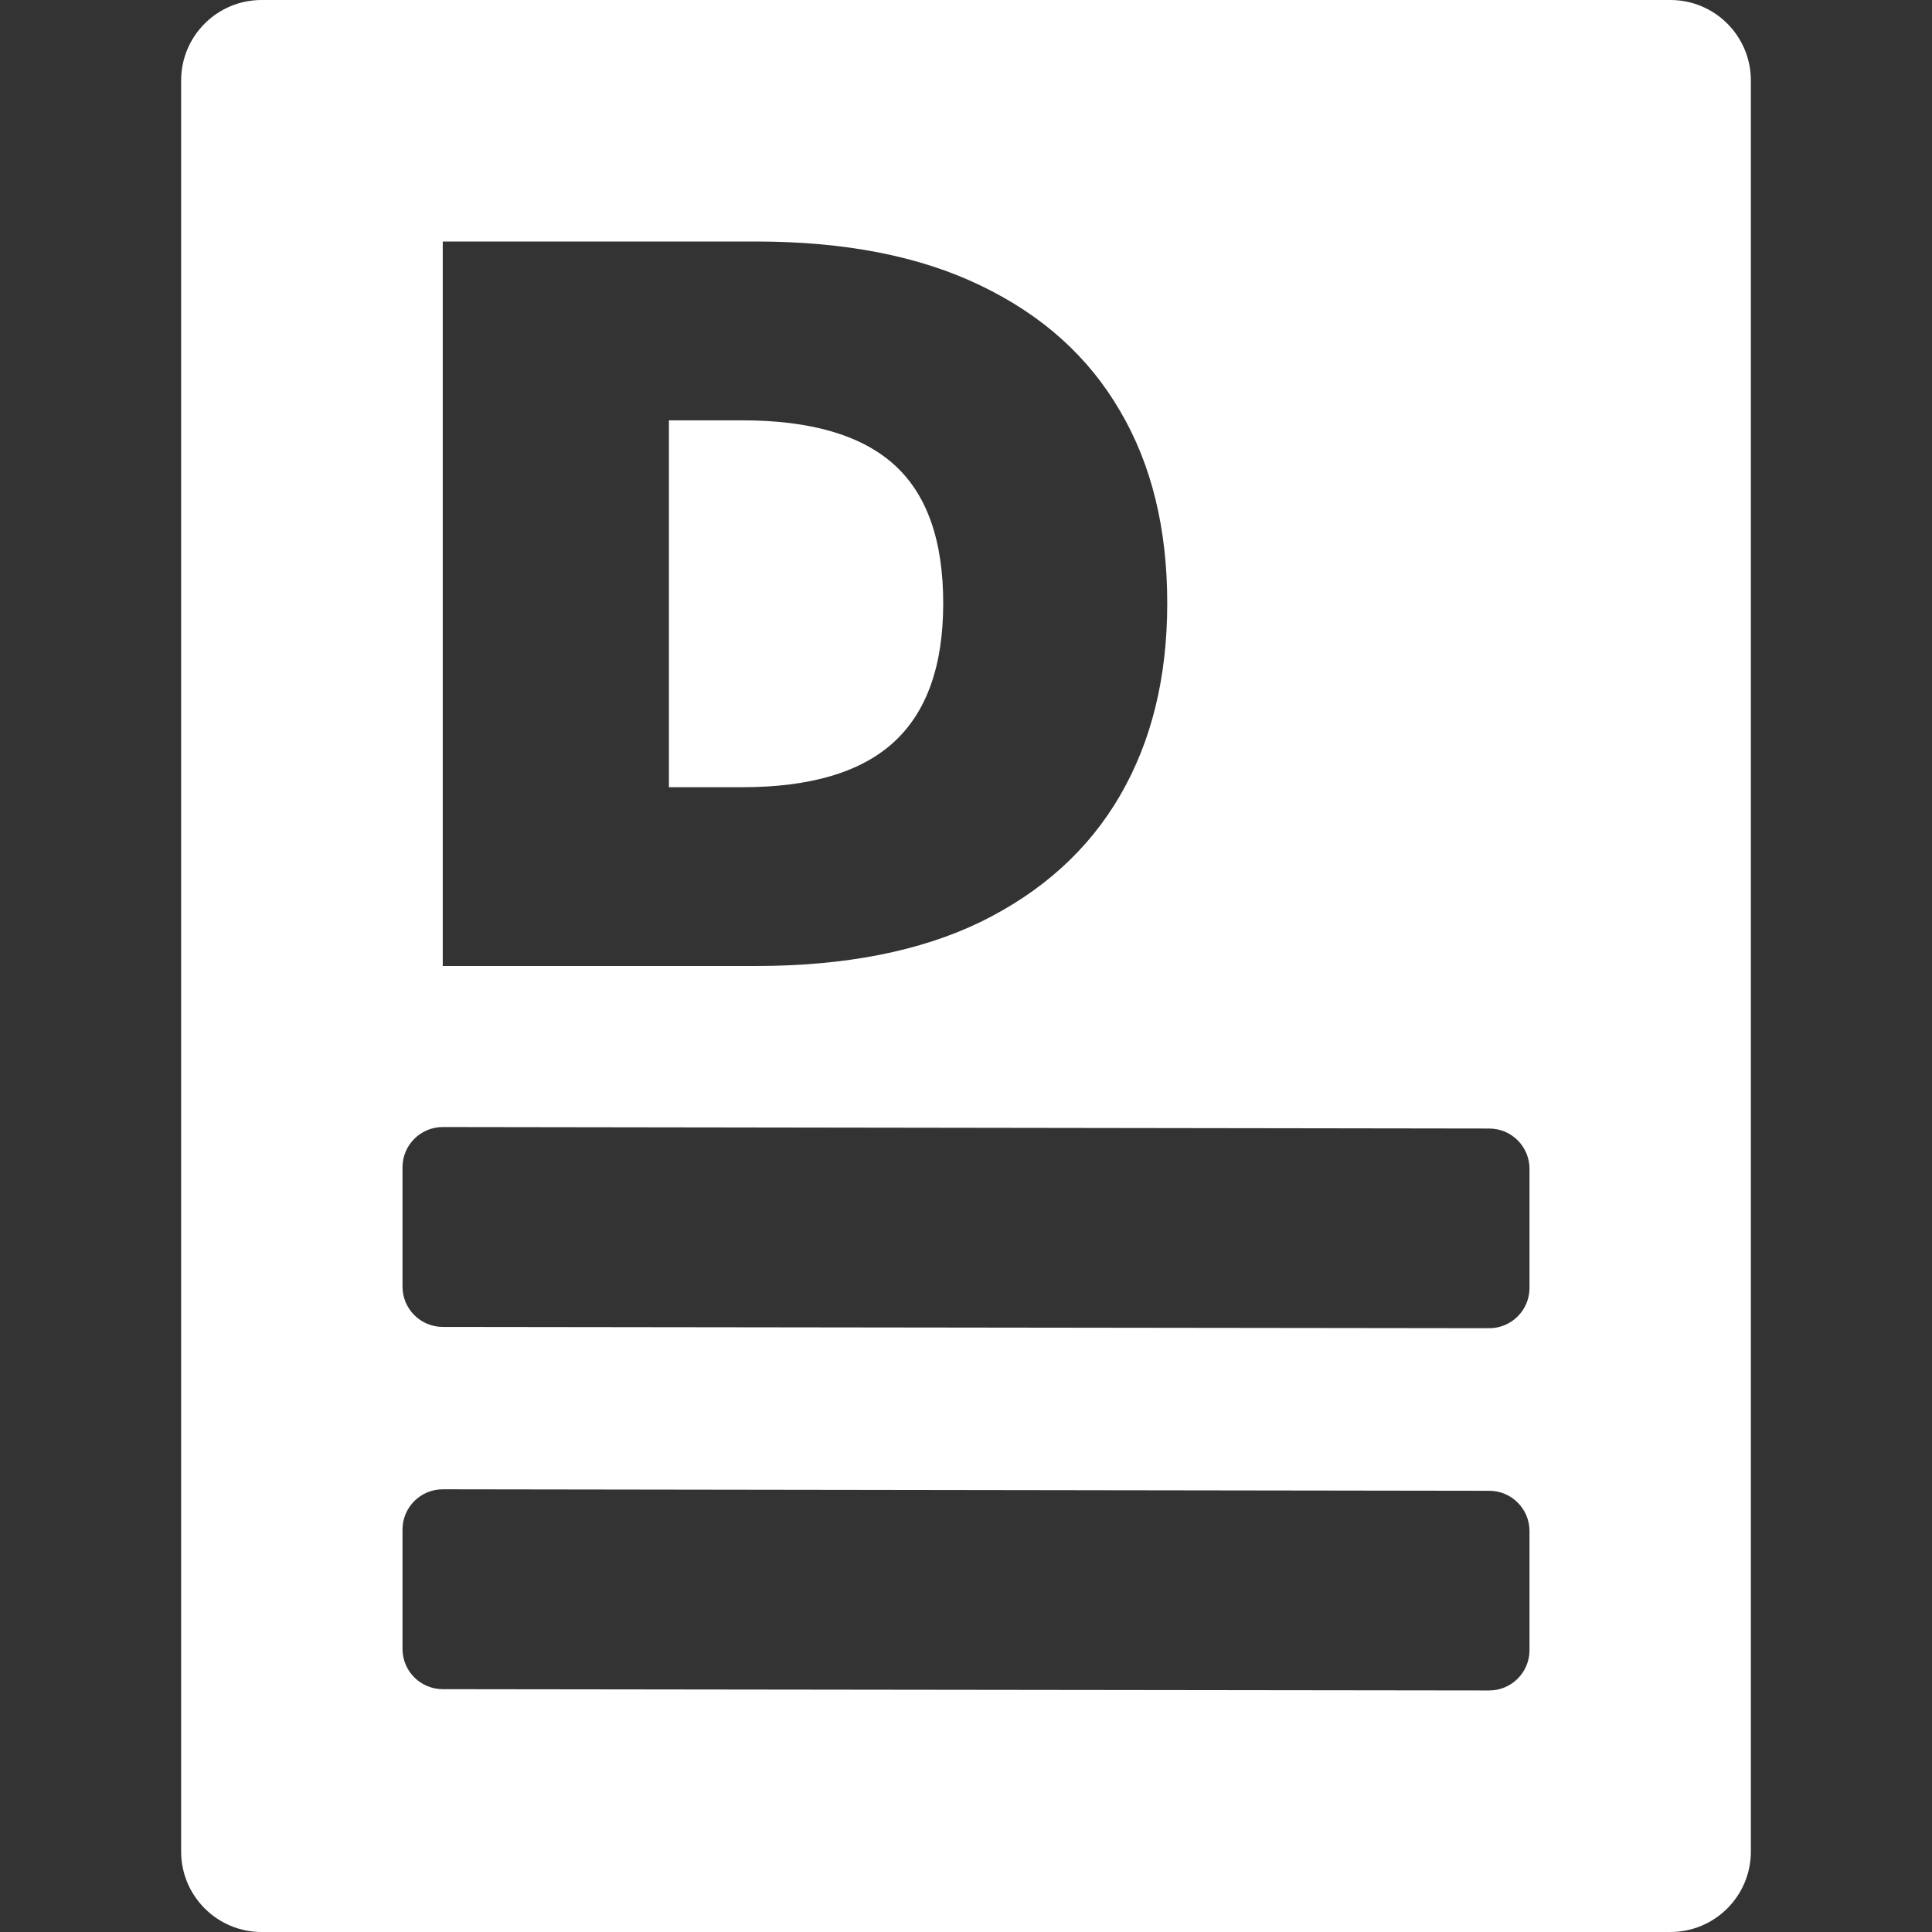 <svg width="48" height="48" viewBox="0 0 48 48" fill="none" xmlns="http://www.w3.org/2000/svg">
<rect x="0" y="0" width="48" height="48" fill="#333333" stroke="none"/>
<g clip-path="url(#clip0_511_263)">
<path fill-rule="evenodd" clip-rule="evenodd" d="M4.5 2C4.5 0.895 5.395 -0 6.5 -0L41.5 0C42.605 0 43.5 0.896 43.5 2V46C43.5 47.105 42.605 48 41.5 48H6.5C5.396 48 4.5 47.105 4.5 46L4.5 2ZM11 24V6H18.777C20.997 6 22.861 6.366 24.37 7.098C25.896 7.83 27.049 8.868 27.829 10.213C28.61 11.54 29 13.132 29 14.987C29 16.826 28.61 18.417 27.829 19.762C27.049 21.106 25.896 22.153 24.37 22.902C22.861 23.634 20.997 24 18.777 24H11ZM37.001 28.038L11.001 28.001C10.449 28.001 10 28.449 10 29.001V31.966C10 32.518 10.447 32.966 10.999 32.967L36.999 32.999C37.551 32.999 38 32.551 38 31.999V29.038C38 28.487 37.553 28.039 37.001 28.038ZM37.001 37.038L11.001 37.001C10.449 37.001 10 37.449 10 38.001V40.967C10 41.518 10.447 41.966 10.999 41.967L36.999 41.999C37.551 41.999 38 41.551 38 40.999V38.038C38 37.487 37.553 37.039 37.001 37.038Z" fill="white"/>
<path d="M18.439 19.558H16.619V10.443H18.439C20.139 10.443 21.396 10.809 22.211 11.541C23.026 12.273 23.434 13.421 23.434 14.987C23.434 16.536 23.026 17.685 22.211 18.434C21.396 19.183 20.139 19.558 18.439 19.558Z" fill="white"/>
</g>
<defs>
<clipPath id="clip0_511_263">
<rect width="48" height="48" fill="white"/>
</clipPath>
</defs>
</svg>
